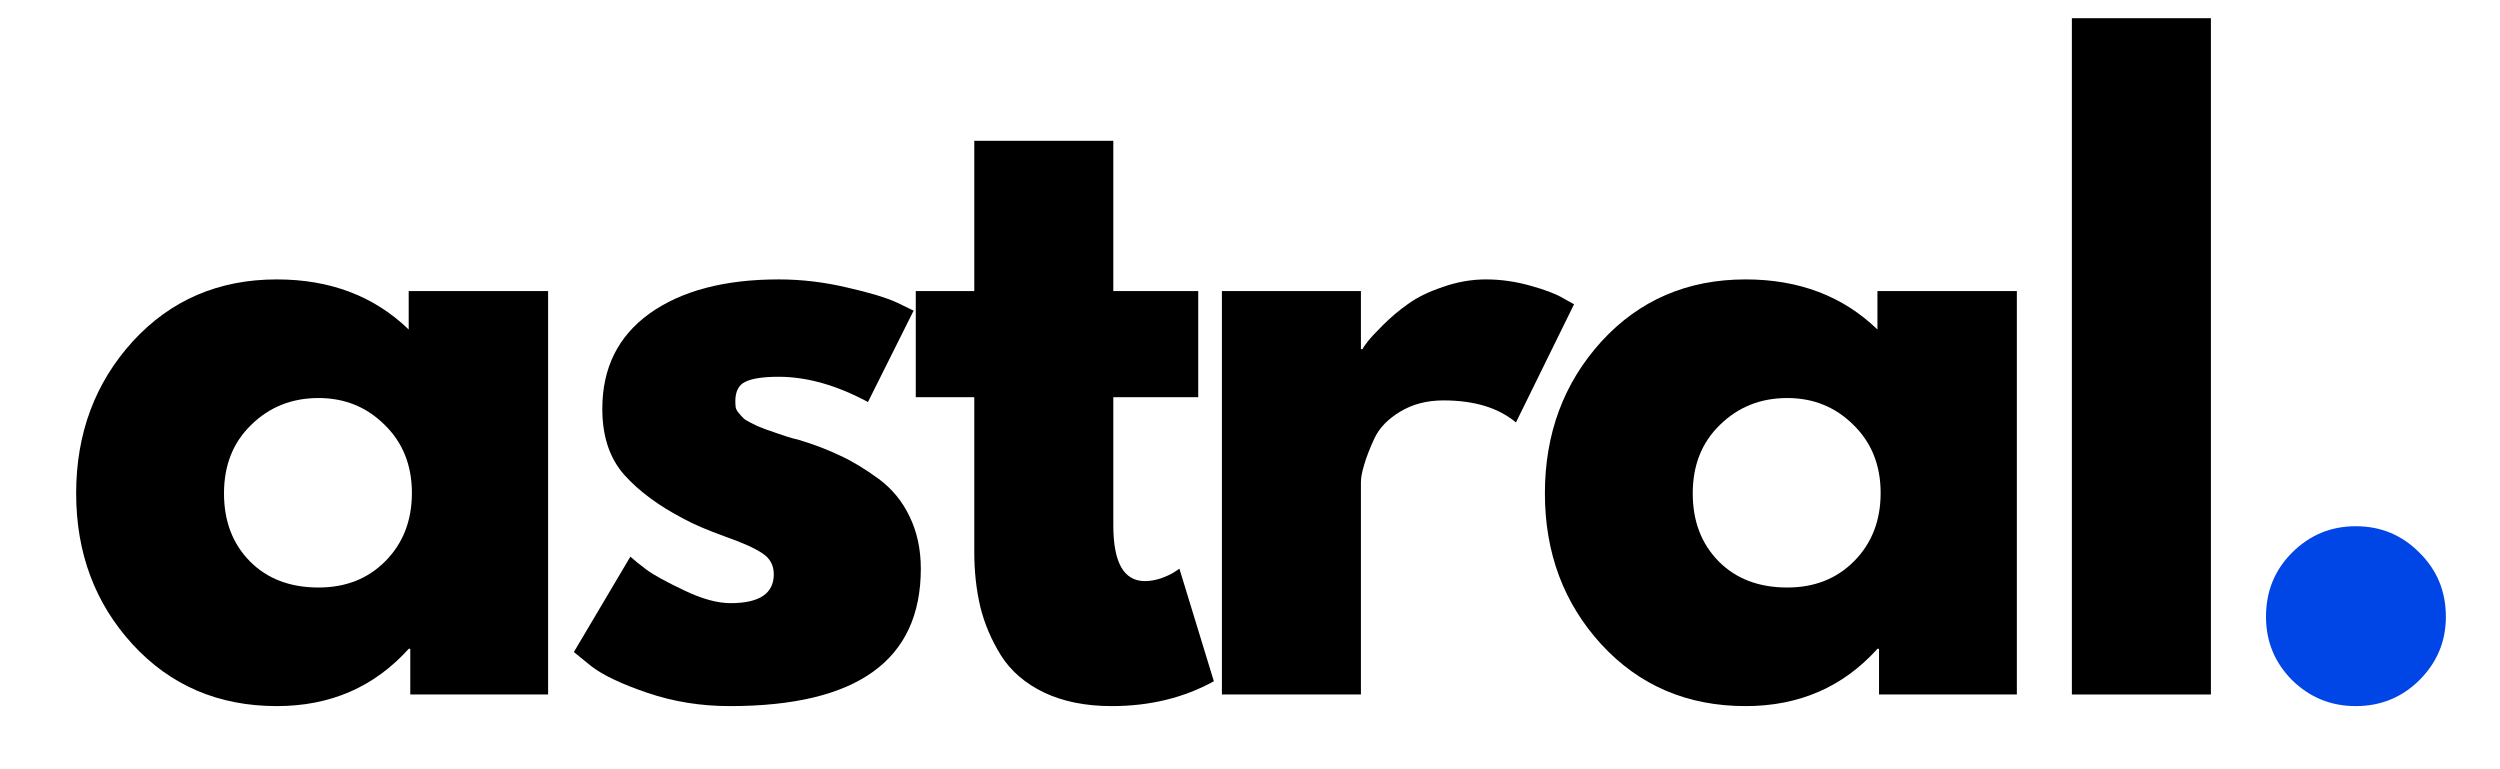 <svg xmlns="http://www.w3.org/2000/svg" xmlns:xlink="http://www.w3.org/1999/xlink" width="130" zoomAndPan="magnify" viewBox="0 0 97.5 30" height="40" preserveAspectRatio="xMidYMid meet" version="1.0"><defs><g/><clipPath id="664a498d3d"><path d="M 88 20 L 95.684 20 L 95.684 28 L 88 28 Z M 88 20 " clip-rule="nonzero"/></clipPath></defs><g fill="#000000" fill-opacity="1"><g transform="translate(2.267, 27.085)"><g><path d="M 2.906 -1.953 C 1.438 -3.555 0.703 -5.52 0.703 -7.844 C 0.703 -10.176 1.438 -12.148 2.906 -13.766 C 4.383 -15.379 6.258 -16.188 8.531 -16.188 C 10.613 -16.188 12.328 -15.535 13.672 -14.234 L 13.672 -15.734 L 19.109 -15.734 L 19.109 0 L 13.734 0 L 13.734 -1.781 L 13.672 -1.781 C 12.328 -0.289 10.613 0.453 8.531 0.453 C 6.258 0.453 4.383 -0.348 2.906 -1.953 Z M 7.531 -10.516 C 6.82 -9.828 6.469 -8.938 6.469 -7.844 C 6.469 -6.758 6.805 -5.875 7.484 -5.188 C 8.16 -4.508 9.051 -4.172 10.156 -4.172 C 11.219 -4.172 12.086 -4.516 12.766 -5.203 C 13.453 -5.898 13.797 -6.785 13.797 -7.859 C 13.797 -8.941 13.441 -9.828 12.734 -10.516 C 12.035 -11.211 11.176 -11.562 10.156 -11.562 C 9.113 -11.562 8.238 -11.211 7.531 -10.516 Z M 7.531 -10.516 "/></g></g></g><g fill="#000000" fill-opacity="1"><g transform="translate(21.678, 27.085)"><g><path d="M 8.688 -16.188 C 9.582 -16.188 10.469 -16.082 11.344 -15.875 C 12.227 -15.676 12.883 -15.477 13.312 -15.281 L 13.953 -14.969 L 12.172 -11.406 C 10.953 -12.062 9.789 -12.391 8.688 -12.391 C 8.07 -12.391 7.633 -12.32 7.375 -12.188 C 7.125 -12.062 7 -11.812 7 -11.438 C 7 -11.352 7.004 -11.27 7.016 -11.188 C 7.035 -11.113 7.078 -11.039 7.141 -10.969 C 7.203 -10.895 7.258 -10.832 7.312 -10.781 C 7.363 -10.727 7.453 -10.672 7.578 -10.609 C 7.703 -10.547 7.797 -10.5 7.859 -10.469 C 7.93 -10.438 8.051 -10.391 8.219 -10.328 C 8.383 -10.273 8.504 -10.234 8.578 -10.203 C 8.66 -10.172 8.801 -10.125 9 -10.062 C 9.195 -10 9.348 -9.957 9.453 -9.938 C 10.078 -9.75 10.625 -9.539 11.094 -9.312 C 11.57 -9.094 12.07 -8.789 12.594 -8.406 C 13.113 -8.02 13.516 -7.531 13.797 -6.938 C 14.086 -6.344 14.234 -5.664 14.234 -4.906 C 14.234 -1.332 11.75 0.453 6.781 0.453 C 5.656 0.453 4.586 0.281 3.578 -0.062 C 2.566 -0.406 1.832 -0.754 1.375 -1.109 L 0.703 -1.656 L 2.906 -5.375 C 3.07 -5.227 3.285 -5.055 3.547 -4.859 C 3.816 -4.66 4.301 -4.395 5 -4.062 C 5.695 -3.727 6.301 -3.562 6.812 -3.562 C 7.938 -3.562 8.5 -3.938 8.5 -4.688 C 8.5 -5.039 8.352 -5.312 8.062 -5.5 C 7.781 -5.695 7.297 -5.914 6.609 -6.156 C 5.922 -6.406 5.383 -6.633 5 -6.844 C 4.02 -7.352 3.242 -7.926 2.672 -8.562 C 2.098 -9.207 1.812 -10.066 1.812 -11.141 C 1.812 -12.734 2.426 -13.973 3.656 -14.859 C 4.895 -15.742 6.57 -16.188 8.688 -16.188 Z M 8.688 -16.188 "/></g></g></g><g fill="#000000" fill-opacity="1"><g transform="translate(35.231, 27.085)"><g><path d="M 2.766 -15.734 L 2.766 -21.594 L 8.188 -21.594 L 8.188 -15.734 L 11.5 -15.734 L 11.5 -11.594 L 8.188 -11.594 L 8.188 -6.594 C 8.188 -5.145 8.598 -4.422 9.422 -4.422 C 9.617 -4.422 9.828 -4.457 10.047 -4.531 C 10.273 -4.613 10.453 -4.695 10.578 -4.781 L 10.766 -4.906 L 12.109 -0.516 C 10.941 0.129 9.613 0.453 8.125 0.453 C 7.102 0.453 6.223 0.273 5.484 -0.078 C 4.754 -0.43 4.195 -0.91 3.812 -1.516 C 3.438 -2.117 3.164 -2.754 3 -3.422 C 2.844 -4.086 2.766 -4.797 2.766 -5.547 L 2.766 -11.594 L 0.484 -11.594 L 0.484 -15.734 Z M 2.766 -15.734 "/></g></g></g><g fill="#000000" fill-opacity="1"><g transform="translate(45.81, 27.085)"><g><path d="M 1.844 0 L 1.844 -15.734 L 7.266 -15.734 L 7.266 -13.469 L 7.328 -13.469 C 7.367 -13.551 7.438 -13.648 7.531 -13.766 C 7.625 -13.891 7.82 -14.102 8.125 -14.406 C 8.438 -14.719 8.766 -14.992 9.109 -15.234 C 9.453 -15.484 9.898 -15.703 10.453 -15.891 C 11.004 -16.086 11.566 -16.188 12.141 -16.188 C 12.734 -16.188 13.316 -16.102 13.891 -15.938 C 14.461 -15.781 14.883 -15.617 15.156 -15.453 L 15.578 -15.219 L 13.312 -10.609 C 12.633 -11.18 11.691 -11.469 10.484 -11.469 C 9.836 -11.469 9.273 -11.32 8.797 -11.031 C 8.328 -10.75 7.992 -10.406 7.797 -10 C 7.609 -9.594 7.473 -9.242 7.391 -8.953 C 7.305 -8.672 7.266 -8.445 7.266 -8.281 L 7.266 0 Z M 1.844 0 "/></g></g></g><g fill="#000000" fill-opacity="1"><g transform="translate(59.548, 27.085)"><g><path d="M 2.906 -1.953 C 1.438 -3.555 0.703 -5.52 0.703 -7.844 C 0.703 -10.176 1.438 -12.148 2.906 -13.766 C 4.383 -15.379 6.258 -16.188 8.531 -16.188 C 10.613 -16.188 12.328 -15.535 13.672 -14.234 L 13.672 -15.734 L 19.109 -15.734 L 19.109 0 L 13.734 0 L 13.734 -1.781 L 13.672 -1.781 C 12.328 -0.289 10.613 0.453 8.531 0.453 C 6.258 0.453 4.383 -0.348 2.906 -1.953 Z M 7.531 -10.516 C 6.82 -9.828 6.469 -8.938 6.469 -7.844 C 6.469 -6.758 6.805 -5.875 7.484 -5.188 C 8.16 -4.508 9.051 -4.172 10.156 -4.172 C 11.219 -4.172 12.086 -4.516 12.766 -5.203 C 13.453 -5.898 13.797 -6.785 13.797 -7.859 C 13.797 -8.941 13.441 -9.828 12.734 -10.516 C 12.035 -11.211 11.176 -11.562 10.156 -11.562 C 9.113 -11.562 8.238 -11.211 7.531 -10.516 Z M 7.531 -10.516 "/></g></g></g><g fill="#000000" fill-opacity="1"><g transform="translate(78.959, 27.085)"><g><path d="M 1.844 0 L 1.844 -26.375 L 7.266 -26.375 L 7.266 0 Z M 1.844 0 "/></g></g></g><g clip-path="url(#664a498d3d)"><g fill="#0045e5" fill-opacity="1"><g transform="translate(86.53, 27.085)"><g><path d="M 5.344 -6.562 C 6.32 -6.562 7.148 -6.219 7.828 -5.531 C 8.516 -4.852 8.859 -4.02 8.859 -3.031 C 8.859 -2.07 8.516 -1.25 7.828 -0.562 C 7.148 0.113 6.32 0.453 5.344 0.453 C 4.375 0.453 3.547 0.113 2.859 -0.562 C 2.18 -1.25 1.844 -2.07 1.844 -3.031 C 1.844 -4.02 2.18 -4.852 2.859 -5.531 C 3.547 -6.219 4.375 -6.562 5.344 -6.562 Z M 5.344 -6.562 "/></g></g></g></g></svg>